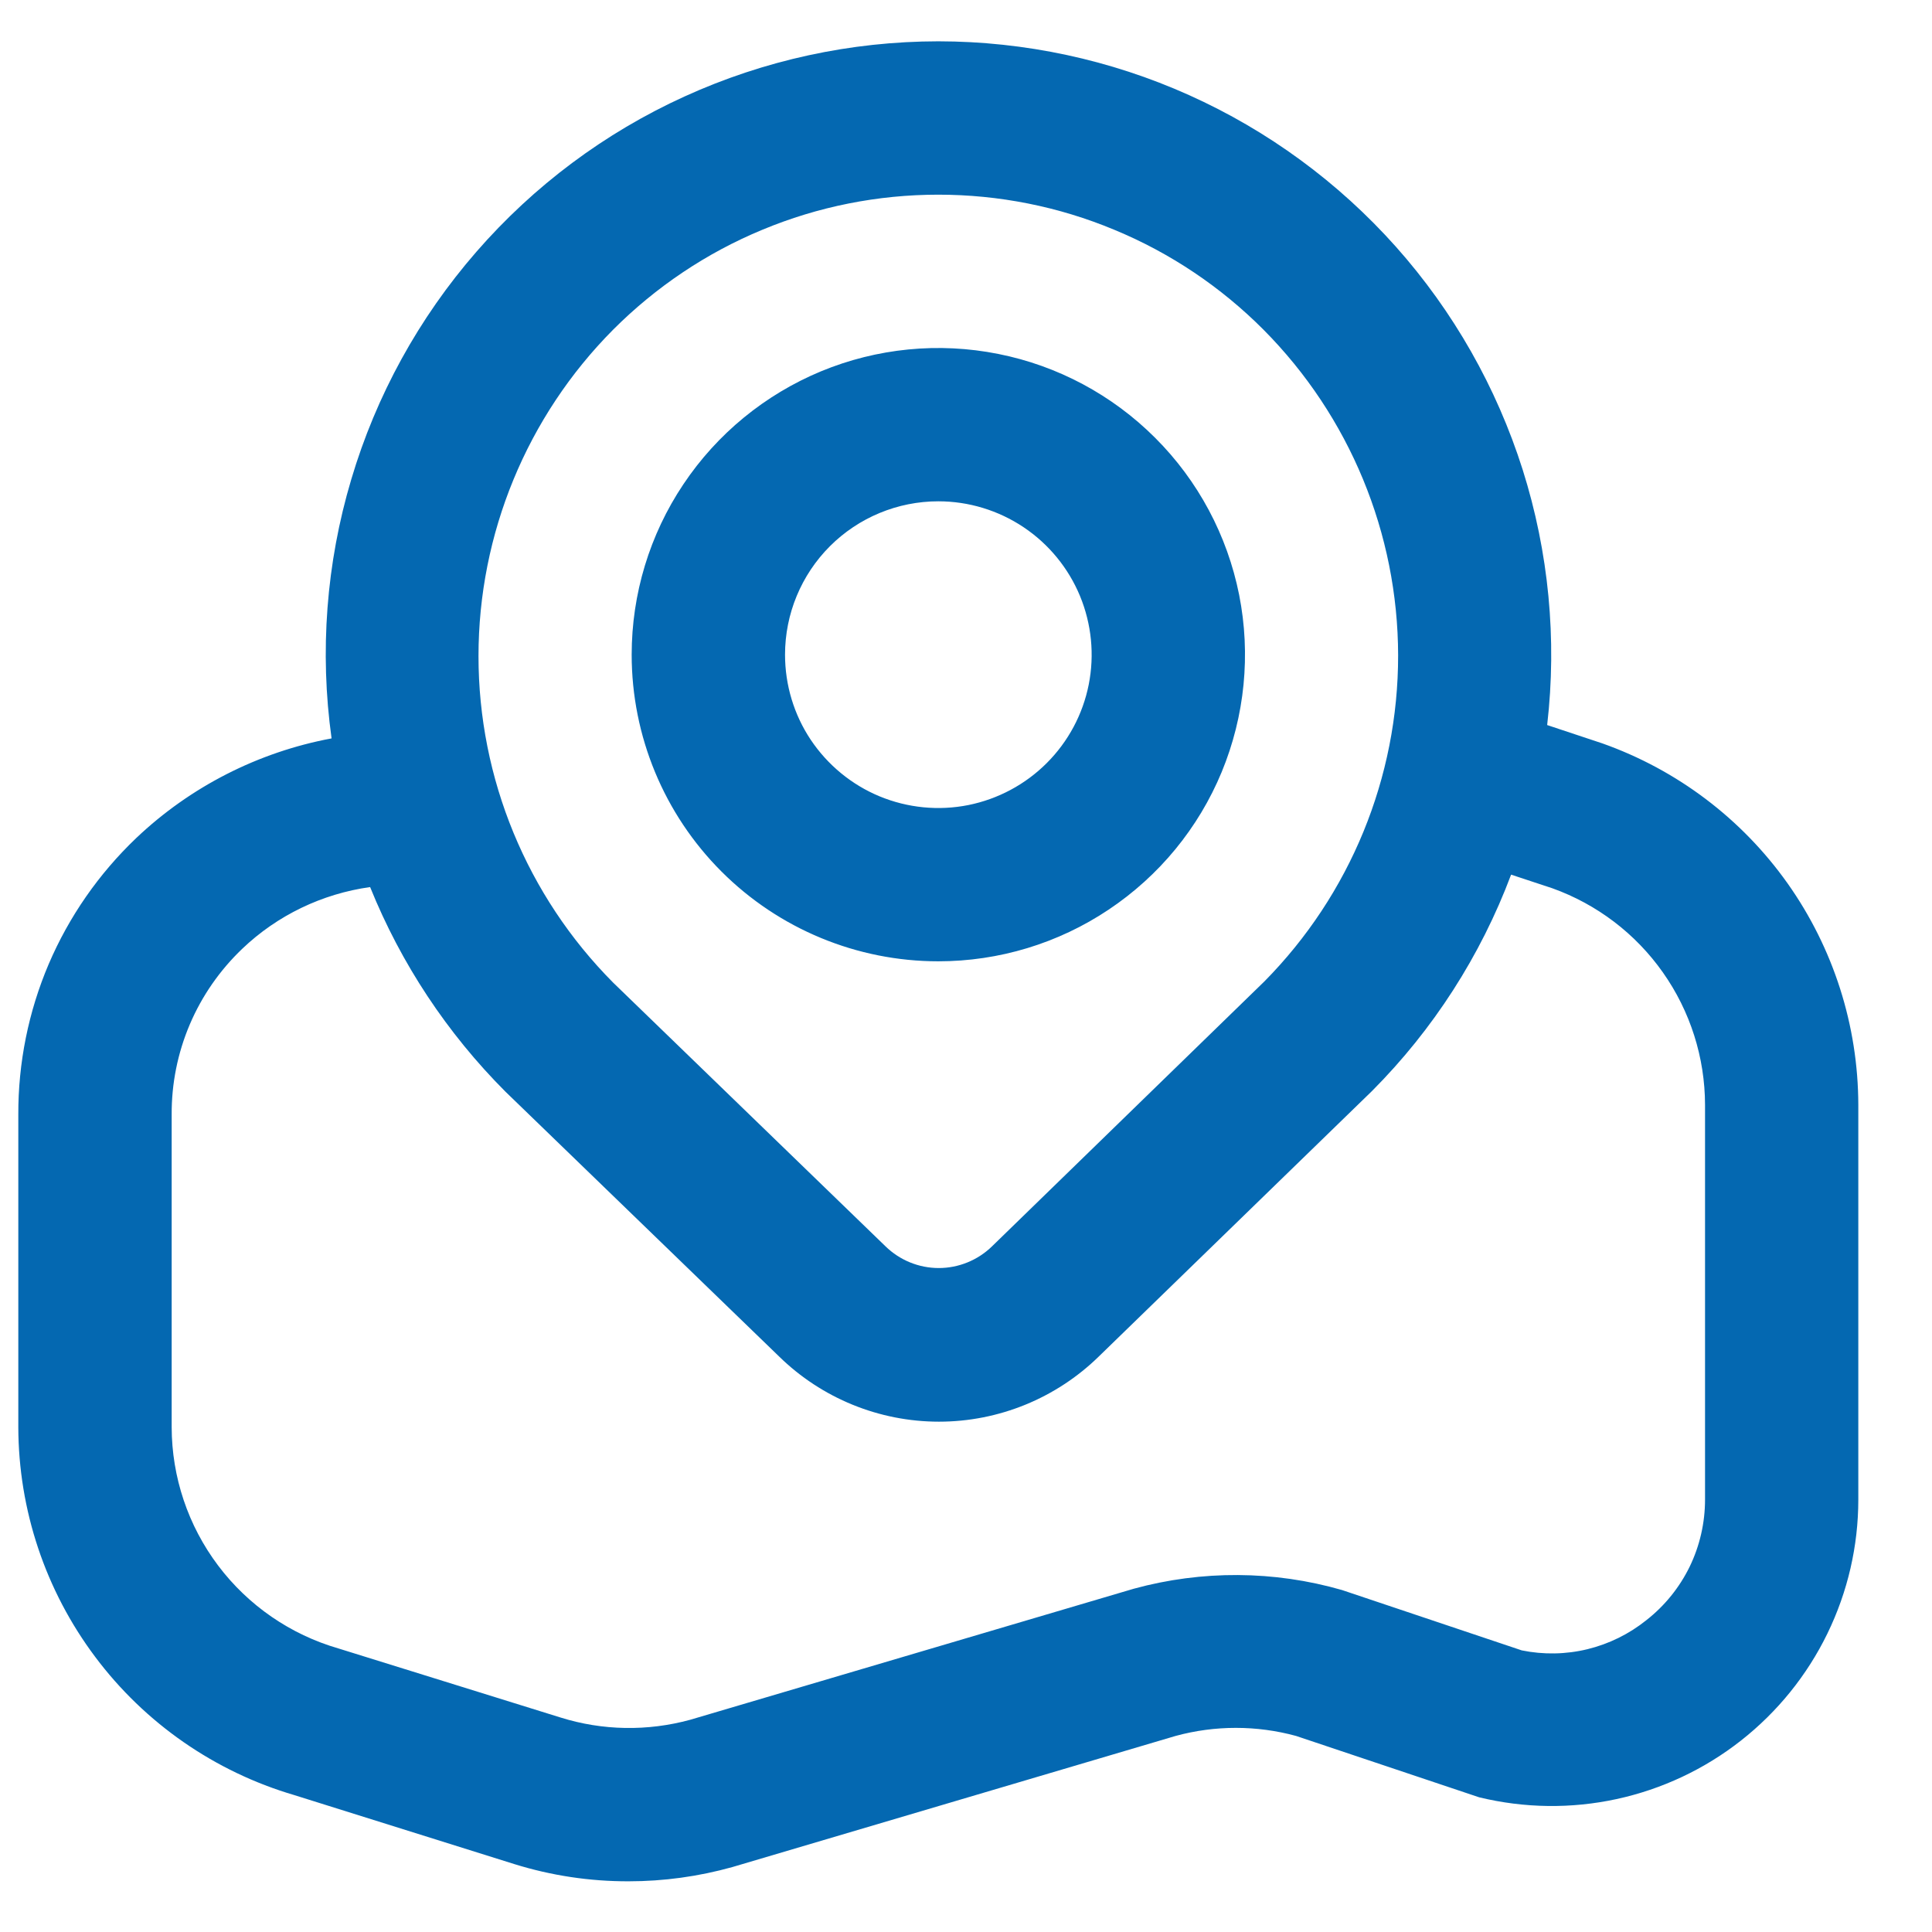 <svg width="21" height="21" viewBox="0 0 21 21" fill="none" xmlns="http://www.w3.org/2000/svg">
<path d="M10.199 10.449C10.858 10.449 11.503 10.254 12.051 9.887C12.599 9.521 13.027 9.001 13.279 8.392C13.531 7.782 13.597 7.112 13.469 6.466C13.34 5.819 13.023 5.225 12.556 4.759C12.09 4.293 11.496 3.975 10.85 3.847C10.203 3.718 9.533 3.784 8.924 4.036C8.315 4.289 7.794 4.716 7.428 5.264C7.061 5.812 6.866 6.457 6.866 7.116C6.866 8 7.217 8.848 7.842 9.473C8.467 10.098 9.315 10.449 10.199 10.449ZM10.199 5.449C10.529 5.449 10.851 5.547 11.125 5.73C11.399 5.913 11.613 6.174 11.739 6.478C11.865 6.783 11.898 7.118 11.834 7.441C11.77 7.764 11.611 8.061 11.378 8.294C11.145 8.527 10.848 8.686 10.524 8.751C10.201 8.815 9.866 8.782 9.561 8.656C9.257 8.53 8.997 8.316 8.813 8.042C8.63 7.768 8.533 7.446 8.533 7.116C8.533 6.674 8.708 6.25 9.021 5.937C9.333 5.625 9.757 5.449 10.199 5.449ZM17.416 8.08L16.817 7.881C16.925 6.947 16.834 6.002 16.551 5.106C16.267 4.21 15.798 3.384 15.173 2.682C14.548 1.981 13.782 1.419 12.925 1.034C12.068 0.649 11.139 0.45 10.199 0.449C9.247 0.45 8.307 0.654 7.44 1.049C6.574 1.443 5.803 2.019 5.178 2.737C4.553 3.455 4.089 4.298 3.818 5.211C3.546 6.123 3.473 7.083 3.604 8.026C2.807 8.175 2.069 8.551 1.481 9.109C1.074 9.497 0.75 9.963 0.529 10.48C0.309 10.997 0.197 11.554 0.199 12.116V15.512C0.201 16.413 0.494 17.289 1.035 18.01C1.575 18.731 2.335 19.258 3.199 19.512L5.591 20.262C5.993 20.387 6.411 20.45 6.832 20.449C7.213 20.449 7.593 20.397 7.961 20.294L12.778 18.869C13.207 18.752 13.659 18.752 14.088 18.869L16.078 19.536C16.568 19.655 17.079 19.662 17.572 19.555C18.065 19.448 18.527 19.231 18.924 18.919C19.321 18.607 19.642 18.21 19.863 17.756C20.084 17.302 20.199 16.805 20.199 16.3V12.009C20.197 11.147 19.929 10.307 19.431 9.603C18.932 8.899 18.229 8.368 17.416 8.08ZM6.664 3.584C7.128 3.119 7.679 2.749 8.285 2.498C8.892 2.245 9.542 2.116 10.199 2.116C10.856 2.116 11.507 2.245 12.113 2.498C12.72 2.749 13.271 3.119 13.734 3.584C14.669 4.525 15.195 5.797 15.197 7.124C15.198 8.451 14.676 9.724 13.743 10.668L10.783 13.547C10.628 13.698 10.42 13.783 10.204 13.783C9.987 13.783 9.78 13.698 9.625 13.547L6.664 10.68C5.727 9.737 5.201 8.462 5.201 7.132C5.201 5.803 5.727 4.527 6.664 3.584ZM18.533 16.3C18.533 16.552 18.476 16.802 18.366 17.029C18.255 17.256 18.095 17.454 17.896 17.61C17.708 17.761 17.489 17.869 17.255 17.926C17.021 17.983 16.777 17.987 16.541 17.939L14.587 17.283C13.848 17.07 13.064 17.066 12.323 17.269L7.503 18.693C7.039 18.82 6.549 18.812 6.091 18.668L3.679 17.918C3.157 17.767 2.698 17.451 2.371 17.017C2.044 16.583 1.867 16.055 1.866 15.512V12.116C1.864 11.779 1.931 11.445 2.063 11.135C2.195 10.825 2.389 10.546 2.633 10.313C3.014 9.949 3.501 9.715 4.023 9.642C4.359 10.474 4.86 11.231 5.494 11.866L8.467 14.743C8.931 15.198 9.556 15.453 10.206 15.453C10.856 15.453 11.48 15.198 11.945 14.743L14.914 11.858C15.579 11.19 16.094 10.389 16.425 9.507L16.873 9.655C17.358 9.829 17.778 10.148 18.075 10.57C18.372 10.991 18.532 11.494 18.533 12.009V16.3Z" fill="#0468B1"/>
</svg>
